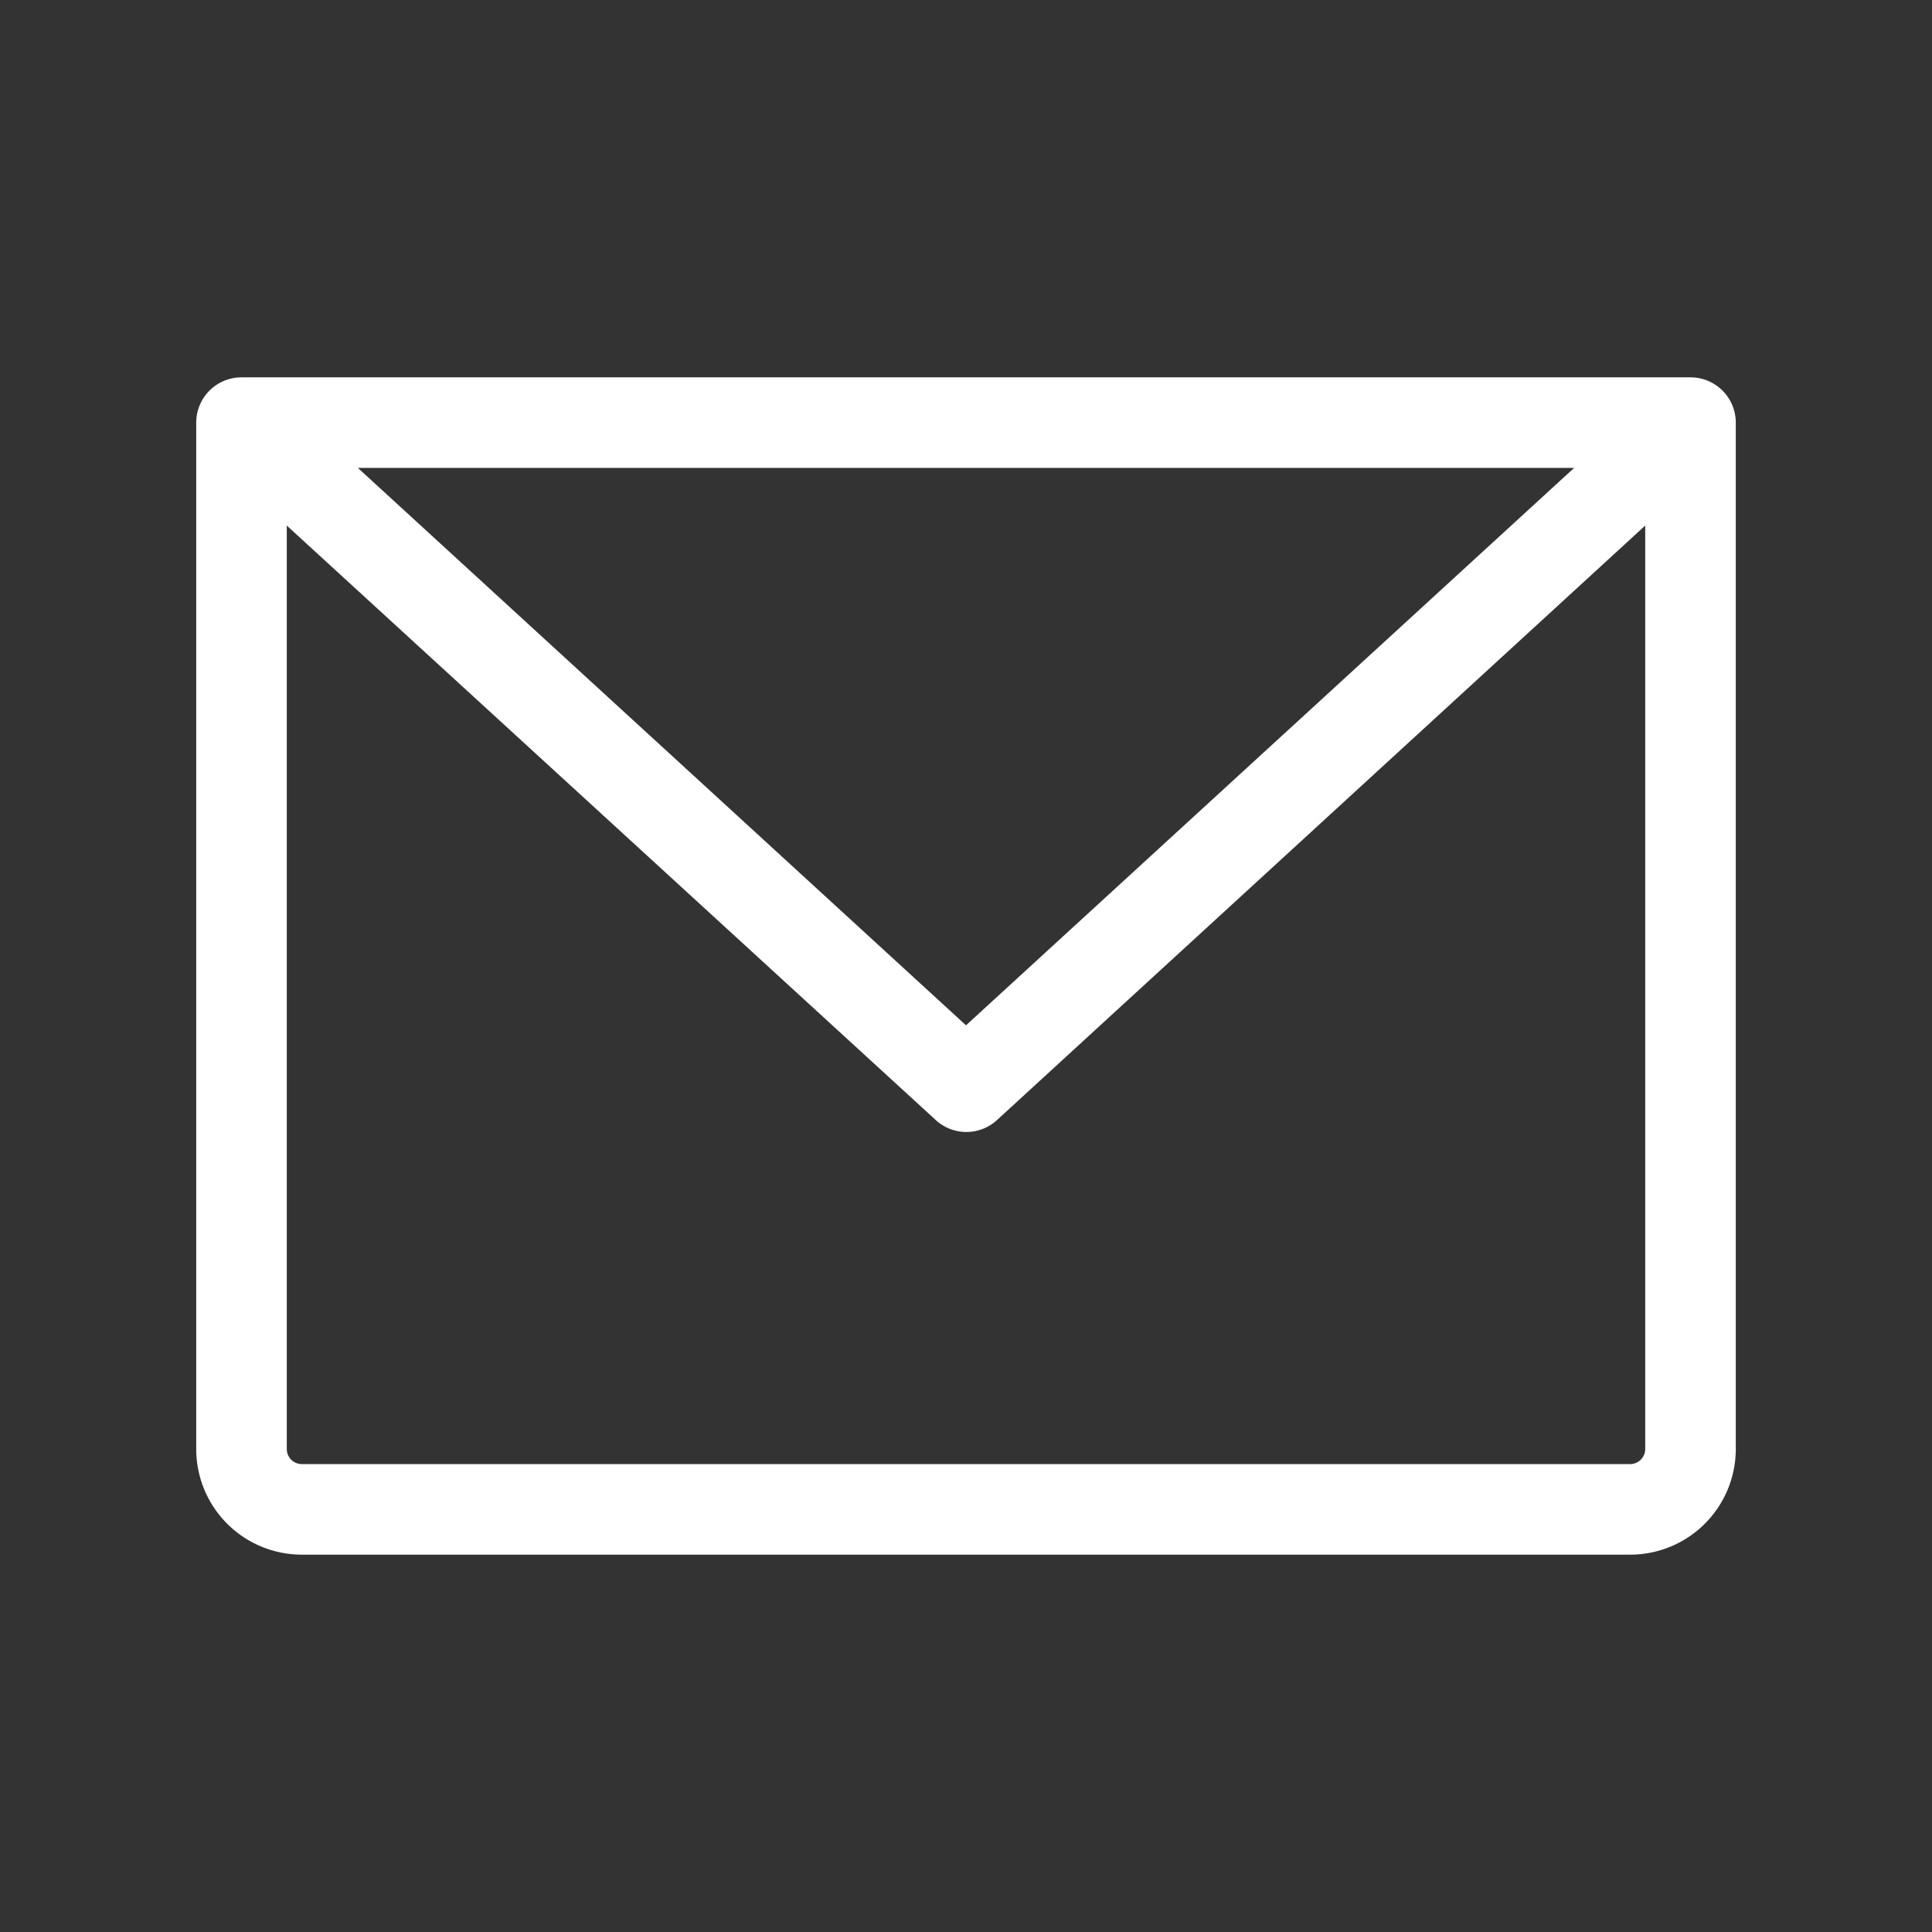 <svg xmlns="http://www.w3.org/2000/svg" width="32" height="32" viewBox="0 0 256 256"><rect x="0" y="0" width="256" height="256" fill="#333333" stroke="none"/><!-- Icon from Phosphor by Phosphor Icons - https://github.com/phosphor-icons/core/blob/main/LICENSE --><path fill="#ffffff" d="M224 50H32a6 6 0 0 0-6 6v136a14 14 0 0 0 14 14h176a14 14 0 0 0 14-14V56a6 6 0 0 0-6-6m-15.42 12L128 135.86L47.42 62ZM216 194H40a2 2 0 0 1-2-2V69.64l86 78.78a6 6 0 0 0 8.1 0L218 69.64V192a2 2 0 0 1-2 2"/></svg>